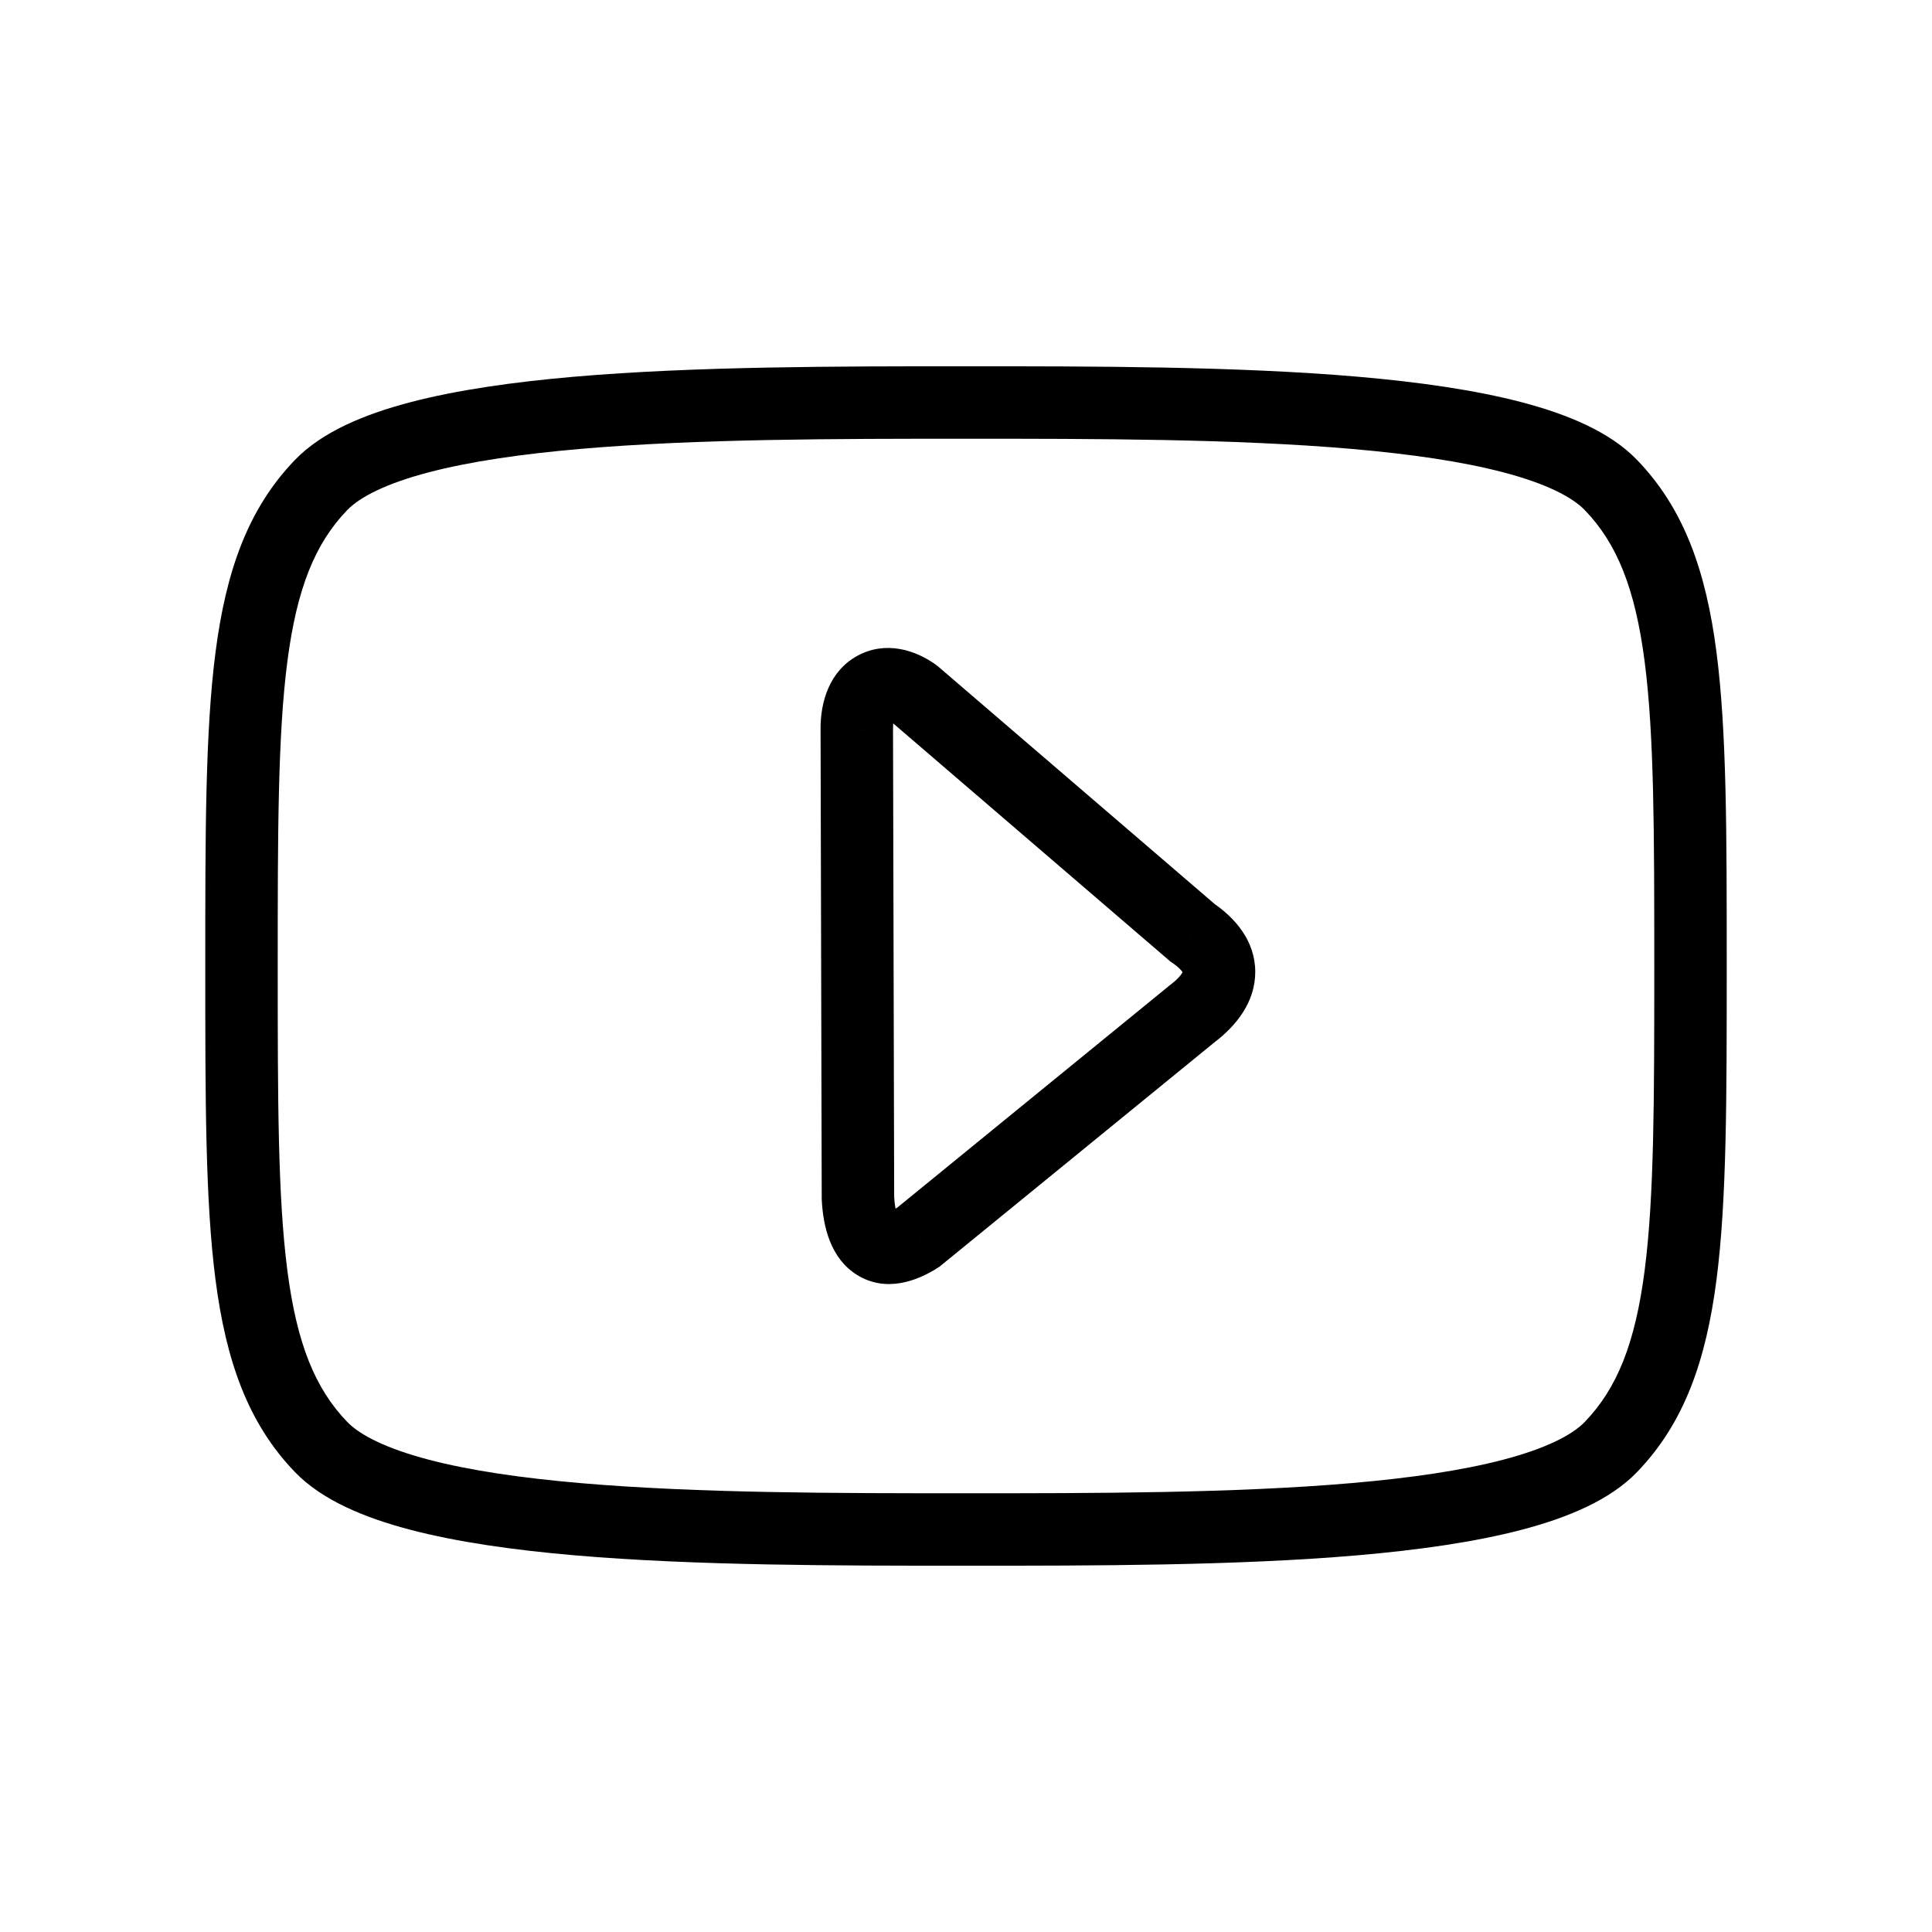 <svg width="80" height="80" viewBox="0 0 80 80" fill="none" xmlns="http://www.w3.org/2000/svg">
<path d="M49.377 41.967L48.47 40.773L48.449 40.788L48.429 40.805L49.377 41.967ZM49.377 38.622L48.4 39.76L48.466 39.817L48.539 39.866L49.377 38.622ZM37.887 28.751L38.864 27.613L38.823 27.578L38.779 27.545L37.887 28.751ZM35.478 30.226L36.978 30.222L36.978 30.211L36.978 30.199L35.478 30.226ZM35.526 49.616L34.026 49.62L34.026 49.656L34.028 49.692L35.526 49.616ZM38.023 51.232L38.837 52.492L38.907 52.447L38.972 52.394L38.023 51.232ZM40 61.833C34.679 61.833 28.896 61.832 24.035 61.412C21.604 61.202 19.459 60.891 17.747 60.441C15.986 59.978 14.903 59.423 14.375 58.875L12.215 60.957C13.334 62.118 15.087 62.844 16.985 63.343C18.932 63.854 21.269 64.184 23.776 64.401C28.792 64.834 34.714 64.833 40 64.833V61.833ZM8.5 40C8.5 45.459 8.497 49.699 8.924 52.994C9.357 56.328 10.252 58.922 12.215 60.957L14.375 58.875C13.043 57.493 12.291 55.629 11.899 52.609C11.503 49.55 11.5 45.541 11.5 40H8.5ZM68.5 40C68.5 45.541 68.497 49.55 68.101 52.609C67.709 55.629 66.957 57.493 65.625 58.875L67.785 60.957C69.748 58.922 70.644 56.328 71.076 52.994C71.503 49.699 71.5 45.459 71.5 40H68.5ZM40 64.833C45.286 64.833 51.208 64.834 56.224 64.401C58.731 64.184 61.068 63.854 63.015 63.343C64.913 62.844 66.666 62.118 67.785 60.957L65.625 58.875C65.097 59.423 64.014 59.978 62.253 60.441C60.541 60.891 58.396 61.202 55.965 61.412C51.104 61.832 45.321 61.833 40 61.833V64.833ZM40 18.167C45.321 18.167 51.104 18.168 55.965 18.588C58.396 18.798 60.541 19.11 62.253 19.559C64.014 20.022 65.097 20.577 65.625 21.125L67.785 19.043C66.666 17.882 64.913 17.156 63.015 16.657C61.068 16.146 58.731 15.816 56.224 15.599C51.208 15.166 45.286 15.167 40 15.167V18.167ZM71.5 40C71.5 34.541 71.503 30.302 71.076 27.006C70.644 23.672 69.748 21.078 67.785 19.043L65.625 21.125C66.957 22.506 67.709 24.371 68.101 27.391C68.497 30.449 68.5 34.459 68.5 40H71.5ZM40 15.167C34.714 15.167 28.792 15.166 23.776 15.599C21.269 15.816 18.932 16.146 16.985 16.657C15.087 17.156 13.334 17.882 12.215 19.043L14.375 21.125C14.903 20.577 15.986 20.022 17.747 19.559C19.459 19.11 21.604 18.798 24.035 18.588C28.896 18.168 34.679 18.167 40 18.167V15.167ZM11.5 40C11.5 34.459 11.503 30.449 11.899 27.391C12.291 24.371 13.043 22.506 14.375 21.125L12.215 19.043C10.252 21.078 9.357 23.672 8.924 27.006C8.497 30.302 8.5 34.541 8.5 40H11.5ZM50.285 43.162C51.186 42.477 51.979 41.498 51.977 40.245C51.976 38.963 51.15 38.008 50.216 37.379L48.539 39.866C49.069 40.224 48.978 40.383 48.977 40.248C48.977 40.142 49.038 40.341 48.47 40.773L50.285 43.162ZM50.355 37.484L38.864 27.613L36.91 29.889L48.4 39.76L50.355 37.484ZM38.779 27.545C37.904 26.899 36.656 26.526 35.506 27.153C34.36 27.777 33.957 29.045 33.978 30.252L36.978 30.199C36.973 29.904 37.022 29.756 37.042 29.71C37.052 29.689 37.053 29.695 37.035 29.715C37.017 29.735 36.986 29.763 36.941 29.787C36.897 29.811 36.853 29.825 36.816 29.83C36.78 29.835 36.761 29.832 36.761 29.832C36.767 29.833 36.85 29.85 36.995 29.957L38.779 27.545ZM33.978 30.229L34.026 49.62L37.026 49.612L36.978 30.222L33.978 30.229ZM34.028 49.692C34.084 50.794 34.39 52.108 35.485 52.79C36.679 53.534 37.974 53.049 38.837 52.492L37.21 49.971C36.962 50.132 36.83 50.163 36.806 50.167C36.8 50.168 36.83 50.163 36.886 50.172C36.945 50.182 37.01 50.206 37.071 50.243C37.196 50.321 37.195 50.39 37.15 50.279C37.104 50.164 37.044 49.932 37.024 49.539L34.028 49.692ZM38.972 52.394L50.326 43.129L48.429 40.805L37.075 50.069L38.972 52.394Z" fill="black"/>
</svg>
